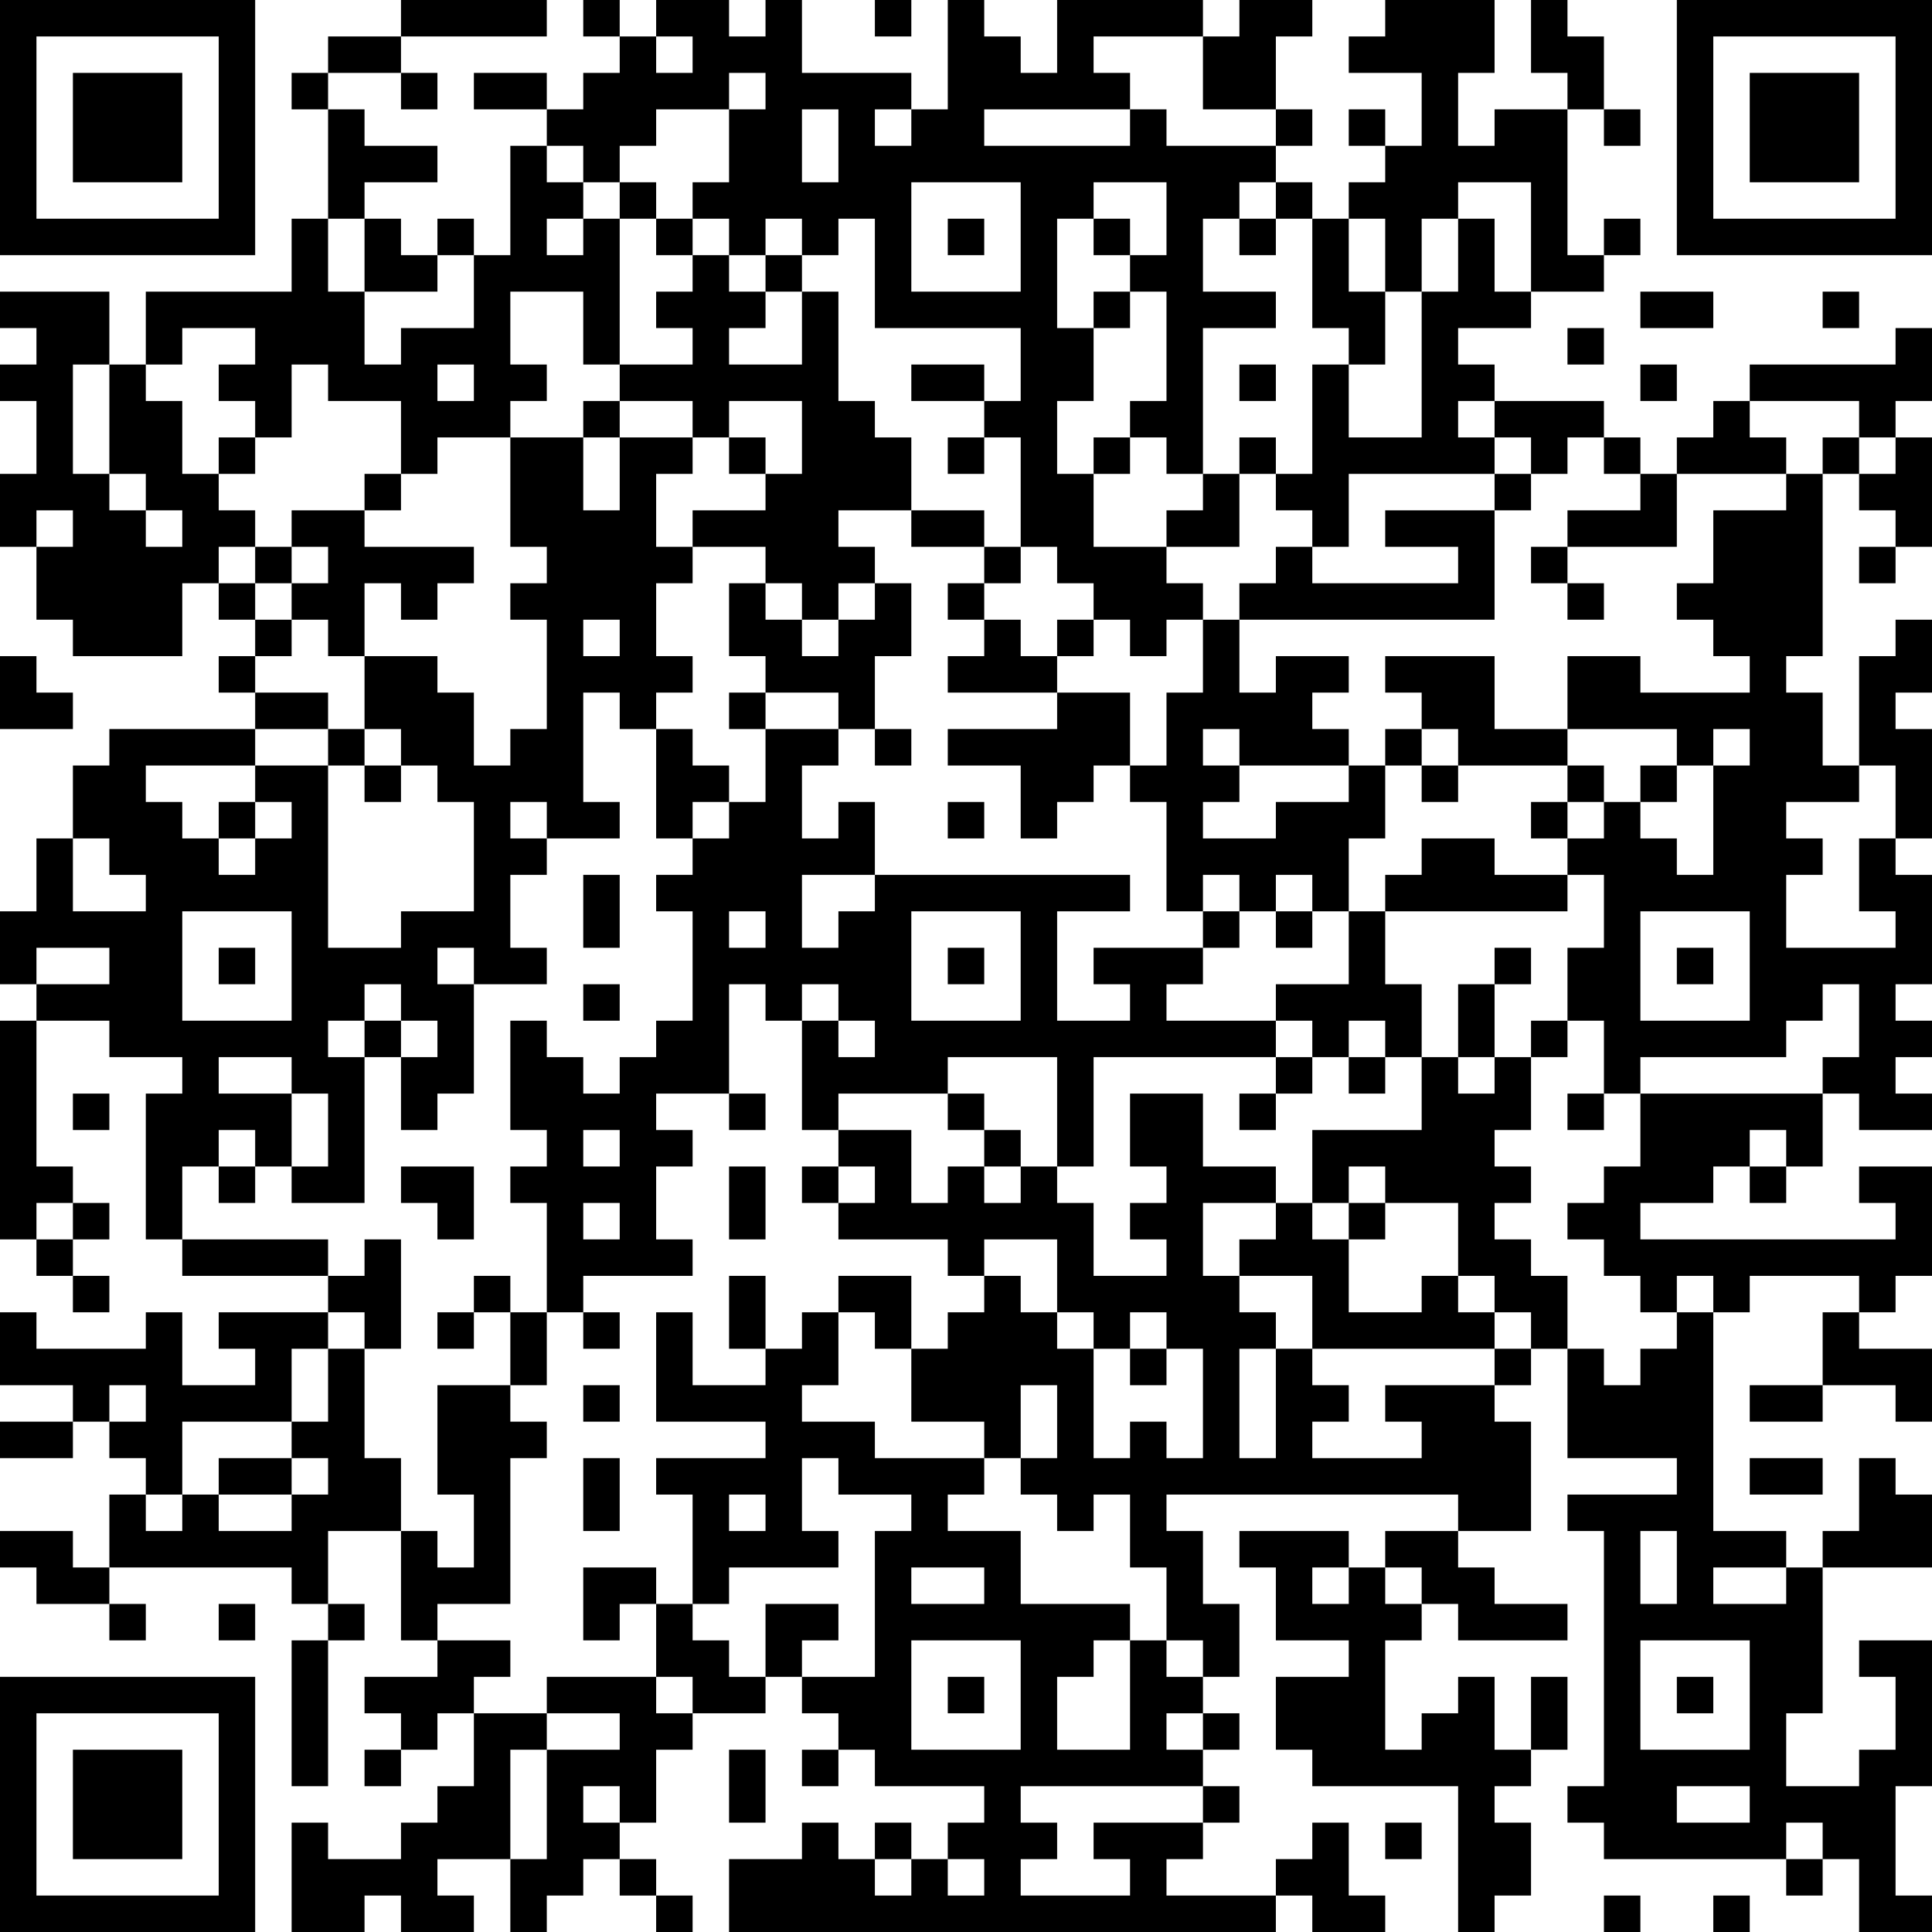<?xml version="1.0" encoding="UTF-8"?>
<svg xmlns="http://www.w3.org/2000/svg" version="1.1" width="250" height="250" viewBox="0 0 250 250"><rect x="0" y="0" width="250" height="250" fill="#ffffff"/><g transform="scale(4.717)"><g transform="translate(0,0)"><path fill-rule="evenodd" d="M11 0L11 1L9 1L9 2L8 2L8 3L9 3L9 6L8 6L8 8L4 8L4 10L3 10L3 8L0 8L0 9L1 9L1 10L0 10L0 11L1 11L1 13L0 13L0 15L1 15L1 17L2 17L2 18L5 18L5 16L6 16L6 17L7 17L7 18L6 18L6 19L7 19L7 20L3 20L3 21L2 21L2 23L1 23L1 25L0 25L0 27L1 27L1 28L0 28L0 34L1 34L1 35L2 35L2 36L3 36L3 35L2 35L2 34L3 34L3 33L2 33L2 32L1 32L1 28L3 28L3 29L5 29L5 30L4 30L4 34L5 34L5 35L9 35L9 36L6 36L6 37L7 37L7 38L5 38L5 36L4 36L4 37L1 37L1 36L0 36L0 38L2 38L2 39L0 39L0 40L2 40L2 39L3 39L3 40L4 40L4 41L3 41L3 43L2 43L2 42L0 42L0 43L1 43L1 44L3 44L3 45L4 45L4 44L3 44L3 43L8 43L8 44L9 44L9 45L8 45L8 49L9 49L9 45L10 45L10 44L9 44L9 42L11 42L11 45L12 45L12 46L10 46L10 47L11 47L11 48L10 48L10 49L11 49L11 48L12 48L12 47L13 47L13 49L12 49L12 50L11 50L11 51L9 51L9 50L8 50L8 53L10 53L10 52L11 52L11 53L13 53L13 52L12 52L12 51L14 51L14 53L15 53L15 52L16 52L16 51L17 51L17 52L18 52L18 53L19 53L19 52L18 52L18 51L17 51L17 50L18 50L18 48L19 48L19 47L21 47L21 46L22 46L22 47L23 47L23 48L22 48L22 49L23 49L23 48L24 48L24 49L27 49L27 50L26 50L26 51L25 51L25 50L24 50L24 51L23 51L23 50L22 50L22 51L20 51L20 53L35 53L35 52L36 52L36 53L38 53L38 52L37 52L37 50L36 50L36 51L35 51L35 52L32 52L32 51L33 51L33 50L34 50L34 49L33 49L33 48L34 48L34 47L33 47L33 46L34 46L34 44L33 44L33 42L32 42L32 41L40 41L40 42L38 42L38 43L37 43L37 42L34 42L34 43L35 43L35 45L37 45L37 46L35 46L35 48L36 48L36 49L40 49L40 53L41 53L41 52L42 52L42 50L41 50L41 49L42 49L42 48L43 48L43 46L42 46L42 48L41 48L41 46L40 46L40 47L39 47L39 48L38 48L38 45L39 45L39 44L40 44L40 45L43 45L43 44L41 44L41 43L40 43L40 42L42 42L42 39L41 39L41 38L42 38L42 37L43 37L43 40L46 40L46 41L43 41L43 42L44 42L44 49L43 49L43 50L44 50L44 51L49 51L49 52L50 52L50 51L51 51L51 53L53 53L53 52L52 52L52 49L53 49L53 45L51 45L51 46L52 46L52 48L51 48L51 49L49 49L49 47L50 47L50 43L53 43L53 41L52 41L52 40L51 40L51 42L50 42L50 43L49 43L49 42L47 42L47 36L48 36L48 35L51 35L51 36L50 36L50 38L48 38L48 39L50 39L50 38L52 38L52 39L53 39L53 37L51 37L51 36L52 36L52 35L53 35L53 32L51 32L51 33L52 33L52 34L45 34L45 33L47 33L47 32L48 32L48 33L49 33L49 32L50 32L50 30L51 30L51 31L53 31L53 30L52 30L52 29L53 29L53 28L52 28L52 27L53 27L53 24L52 24L52 23L53 23L53 20L52 20L52 19L53 19L53 17L52 17L52 18L51 18L51 21L50 21L50 19L49 19L49 18L50 18L50 13L51 13L51 14L52 14L52 15L51 15L51 16L52 16L52 15L53 15L53 12L52 12L52 11L53 11L53 9L52 9L52 10L48 10L48 11L47 11L47 12L46 12L46 13L45 13L45 12L44 12L44 11L41 11L41 10L40 10L40 9L42 9L42 8L44 8L44 7L45 7L45 6L44 6L44 7L43 7L43 3L44 3L44 4L45 4L45 3L44 3L44 1L43 1L43 0L42 0L42 2L43 2L43 3L41 3L41 4L40 4L40 2L41 2L41 0L38 0L38 1L37 1L37 2L39 2L39 4L38 4L38 3L37 3L37 4L38 4L38 5L37 5L37 6L36 6L36 5L35 5L35 4L36 4L36 3L35 3L35 1L36 1L36 0L34 0L34 1L33 1L33 0L29 0L29 2L28 2L28 1L27 1L27 0L26 0L26 3L25 3L25 2L22 2L22 0L21 0L21 1L20 1L20 0L18 0L18 1L17 1L17 0L16 0L16 1L17 1L17 2L16 2L16 3L15 3L15 2L13 2L13 3L15 3L15 4L14 4L14 7L13 7L13 6L12 6L12 7L11 7L11 6L10 6L10 5L12 5L12 4L10 4L10 3L9 3L9 2L11 2L11 3L12 3L12 2L11 2L11 1L15 1L15 0ZM24 0L24 1L25 1L25 0ZM18 1L18 2L19 2L19 1ZM30 1L30 2L31 2L31 3L27 3L27 4L31 4L31 3L32 3L32 4L35 4L35 3L33 3L33 1ZM20 2L20 3L18 3L18 4L17 4L17 5L16 5L16 4L15 4L15 5L16 5L16 6L15 6L15 7L16 7L16 6L17 6L17 10L16 10L16 8L14 8L14 10L15 10L15 11L14 11L14 12L12 12L12 13L11 13L11 11L9 11L9 10L8 10L8 12L7 12L7 11L6 11L6 10L7 10L7 9L5 9L5 10L4 10L4 11L5 11L5 13L6 13L6 14L7 14L7 15L6 15L6 16L7 16L7 17L8 17L8 18L7 18L7 19L9 19L9 20L7 20L7 21L4 21L4 22L5 22L5 23L6 23L6 24L7 24L7 23L8 23L8 22L7 22L7 21L9 21L9 26L11 26L11 25L13 25L13 22L12 22L12 21L11 21L11 20L10 20L10 18L12 18L12 19L13 19L13 21L14 21L14 20L15 20L15 17L14 17L14 16L15 16L15 15L14 15L14 12L16 12L16 14L17 14L17 12L19 12L19 13L18 13L18 15L19 15L19 16L18 16L18 18L19 18L19 19L18 19L18 20L17 20L17 19L16 19L16 22L17 22L17 23L15 23L15 22L14 22L14 23L15 23L15 24L14 24L14 26L15 26L15 27L13 27L13 26L12 26L12 27L13 27L13 30L12 30L12 31L11 31L11 29L12 29L12 28L11 28L11 27L10 27L10 28L9 28L9 29L10 29L10 33L8 33L8 32L9 32L9 30L8 30L8 29L6 29L6 30L8 30L8 32L7 32L7 31L6 31L6 32L5 32L5 34L9 34L9 35L10 35L10 34L11 34L11 37L10 37L10 36L9 36L9 37L8 37L8 39L5 39L5 41L4 41L4 42L5 42L5 41L6 41L6 42L8 42L8 41L9 41L9 40L8 40L8 39L9 39L9 37L10 37L10 40L11 40L11 42L12 42L12 43L13 43L13 41L12 41L12 38L14 38L14 39L15 39L15 40L14 40L14 44L12 44L12 45L14 45L14 46L13 46L13 47L15 47L15 48L14 48L14 51L15 51L15 48L17 48L17 47L15 47L15 46L18 46L18 47L19 47L19 46L18 46L18 44L19 44L19 45L20 45L20 46L21 46L21 44L23 44L23 45L22 45L22 46L24 46L24 42L25 42L25 41L23 41L23 40L22 40L22 42L23 42L23 43L20 43L20 44L19 44L19 41L18 41L18 40L21 40L21 39L18 39L18 36L19 36L19 38L21 38L21 37L22 37L22 36L23 36L23 38L22 38L22 39L24 39L24 40L27 40L27 41L26 41L26 42L28 42L28 44L31 44L31 45L30 45L30 46L29 46L29 48L31 48L31 45L32 45L32 46L33 46L33 45L32 45L32 43L31 43L31 41L30 41L30 42L29 42L29 41L28 41L28 40L29 40L29 38L28 38L28 40L27 40L27 39L25 39L25 37L26 37L26 36L27 36L27 35L28 35L28 36L29 36L29 37L30 37L30 40L31 40L31 39L32 39L32 40L33 40L33 37L32 37L32 36L31 36L31 37L30 37L30 36L29 36L29 34L27 34L27 35L26 35L26 34L23 34L23 33L24 33L24 32L23 32L23 31L25 31L25 33L26 33L26 32L27 32L27 33L28 33L28 32L29 32L29 33L30 33L30 35L32 35L32 34L31 34L31 33L32 33L32 32L31 32L31 30L33 30L33 32L35 32L35 33L33 33L33 35L34 35L34 36L35 36L35 37L34 37L34 40L35 40L35 37L36 37L36 38L37 38L37 39L36 39L36 40L39 40L39 39L38 39L38 38L41 38L41 37L42 37L42 36L41 36L41 35L40 35L40 33L38 33L38 32L37 32L37 33L36 33L36 31L39 31L39 29L40 29L40 30L41 30L41 29L42 29L42 31L41 31L41 32L42 32L42 33L41 33L41 34L42 34L42 35L43 35L43 37L44 37L44 38L45 38L45 37L46 37L46 36L47 36L47 35L46 35L46 36L45 36L45 35L44 35L44 34L43 34L43 33L44 33L44 32L45 32L45 30L50 30L50 29L51 29L51 27L50 27L50 28L49 28L49 29L45 29L45 30L44 30L44 28L43 28L43 26L44 26L44 24L43 24L43 23L44 23L44 22L45 22L45 23L46 23L46 24L47 24L47 21L48 21L48 20L47 20L47 21L46 21L46 20L43 20L43 18L45 18L45 19L48 19L48 18L47 18L47 17L46 17L46 16L47 16L47 14L49 14L49 13L50 13L50 12L51 12L51 13L52 13L52 12L51 12L51 11L48 11L48 12L49 12L49 13L46 13L46 15L43 15L43 14L45 14L45 13L44 13L44 12L43 12L43 13L42 13L42 12L41 12L41 11L40 11L40 12L41 12L41 13L37 13L37 15L36 15L36 14L35 14L35 13L36 13L36 10L37 10L37 12L39 12L39 8L40 8L40 6L41 6L41 8L42 8L42 5L40 5L40 6L39 6L39 8L38 8L38 6L37 6L37 8L38 8L38 10L37 10L37 9L36 9L36 6L35 6L35 5L34 5L34 6L33 6L33 8L35 8L35 9L33 9L33 13L32 13L32 12L31 12L31 11L32 11L32 8L31 8L31 7L32 7L32 5L30 5L30 6L29 6L29 9L30 9L30 11L29 11L29 13L30 13L30 15L32 15L32 16L33 16L33 17L32 17L32 18L31 18L31 17L30 17L30 16L29 16L29 15L28 15L28 12L27 12L27 11L28 11L28 9L24 9L24 6L23 6L23 7L22 7L22 6L21 6L21 7L20 7L20 6L19 6L19 5L20 5L20 3L21 3L21 2ZM22 3L22 5L23 5L23 3ZM24 3L24 4L25 4L25 3ZM17 5L17 6L18 6L18 7L19 7L19 8L18 8L18 9L19 9L19 10L17 10L17 11L16 11L16 12L17 12L17 11L19 11L19 12L20 12L20 13L21 13L21 14L19 14L19 15L21 15L21 16L20 16L20 18L21 18L21 19L20 19L20 20L21 20L21 22L20 22L20 21L19 21L19 20L18 20L18 23L19 23L19 24L18 24L18 25L19 25L19 28L18 28L18 29L17 29L17 30L16 30L16 29L15 29L15 28L14 28L14 31L15 31L15 32L14 32L14 33L15 33L15 36L14 36L14 35L13 35L13 36L12 36L12 37L13 37L13 36L14 36L14 38L15 38L15 36L16 36L16 37L17 37L17 36L16 36L16 35L19 35L19 34L18 34L18 32L19 32L19 31L18 31L18 30L20 30L20 31L21 31L21 30L20 30L20 27L21 27L21 28L22 28L22 31L23 31L23 30L26 30L26 31L27 31L27 32L28 32L28 31L27 31L27 30L26 30L26 29L29 29L29 32L30 32L30 29L35 29L35 30L34 30L34 31L35 31L35 30L36 30L36 29L37 29L37 30L38 30L38 29L39 29L39 27L38 27L38 25L43 25L43 24L41 24L41 23L39 23L39 24L38 24L38 25L37 25L37 23L38 23L38 21L39 21L39 22L40 22L40 21L43 21L43 22L42 22L42 23L43 23L43 22L44 22L44 21L43 21L43 20L41 20L41 18L38 18L38 19L39 19L39 20L38 20L38 21L37 21L37 20L36 20L36 19L37 19L37 18L35 18L35 19L34 19L34 17L41 17L41 14L42 14L42 13L41 13L41 14L38 14L38 15L40 15L40 16L36 16L36 15L35 15L35 16L34 16L34 17L33 17L33 19L32 19L32 21L31 21L31 19L29 19L29 18L30 18L30 17L29 17L29 18L28 18L28 17L27 17L27 16L28 16L28 15L27 15L27 14L25 14L25 12L24 12L24 11L23 11L23 8L22 8L22 7L21 7L21 8L20 8L20 7L19 7L19 6L18 6L18 5ZM25 5L25 8L28 8L28 5ZM9 6L9 8L10 8L10 10L11 10L11 9L13 9L13 7L12 7L12 8L10 8L10 6ZM26 6L26 7L27 7L27 6ZM30 6L30 7L31 7L31 6ZM34 6L34 7L35 7L35 6ZM21 8L21 9L20 9L20 10L22 10L22 8ZM30 8L30 9L31 9L31 8ZM45 8L45 9L47 9L47 8ZM50 8L50 9L51 9L51 8ZM43 9L43 10L44 10L44 9ZM2 10L2 13L3 13L3 14L4 14L4 15L5 15L5 14L4 14L4 13L3 13L3 10ZM12 10L12 11L13 11L13 10ZM25 10L25 11L27 11L27 10ZM34 10L34 11L35 11L35 10ZM45 10L45 11L46 11L46 10ZM20 11L20 12L21 12L21 13L22 13L22 11ZM6 12L6 13L7 13L7 12ZM26 12L26 13L27 13L27 12ZM30 12L30 13L31 13L31 12ZM34 12L34 13L33 13L33 14L32 14L32 15L34 15L34 13L35 13L35 12ZM10 13L10 14L8 14L8 15L7 15L7 16L8 16L8 17L9 17L9 18L10 18L10 16L11 16L11 17L12 17L12 16L13 16L13 15L10 15L10 14L11 14L11 13ZM1 14L1 15L2 15L2 14ZM23 14L23 15L24 15L24 16L23 16L23 17L22 17L22 16L21 16L21 17L22 17L22 18L23 18L23 17L24 17L24 16L25 16L25 18L24 18L24 20L23 20L23 19L21 19L21 20L23 20L23 21L22 21L22 23L23 23L23 22L24 22L24 24L22 24L22 26L23 26L23 25L24 25L24 24L31 24L31 25L29 25L29 28L31 28L31 27L30 27L30 26L33 26L33 27L32 27L32 28L35 28L35 29L36 29L36 28L35 28L35 27L37 27L37 25L36 25L36 24L35 24L35 25L34 25L34 24L33 24L33 25L32 25L32 22L31 22L31 21L30 21L30 22L29 22L29 23L28 23L28 21L26 21L26 20L29 20L29 19L26 19L26 18L27 18L27 17L26 17L26 16L27 16L27 15L25 15L25 14ZM8 15L8 16L9 16L9 15ZM42 15L42 16L43 16L43 17L44 17L44 16L43 16L43 15ZM16 17L16 18L17 18L17 17ZM0 18L0 20L2 20L2 19L1 19L1 18ZM9 20L9 21L10 21L10 22L11 22L11 21L10 21L10 20ZM24 20L24 21L25 21L25 20ZM33 20L33 21L34 21L34 22L33 22L33 23L35 23L35 22L37 22L37 21L34 21L34 20ZM39 20L39 21L40 21L40 20ZM45 21L45 22L46 22L46 21ZM51 21L51 22L49 22L49 23L50 23L50 24L49 24L49 26L52 26L52 25L51 25L51 23L52 23L52 21ZM6 22L6 23L7 23L7 22ZM19 22L19 23L20 23L20 22ZM26 22L26 23L27 23L27 22ZM2 23L2 25L4 25L4 24L3 24L3 23ZM16 24L16 26L17 26L17 24ZM5 25L5 28L8 28L8 25ZM20 25L20 26L21 26L21 25ZM25 25L25 28L28 28L28 25ZM33 25L33 26L34 26L34 25ZM35 25L35 26L36 26L36 25ZM45 25L45 28L48 28L48 25ZM1 26L1 27L3 27L3 26ZM6 26L6 27L7 27L7 26ZM26 26L26 27L27 27L27 26ZM41 26L41 27L40 27L40 29L41 29L41 27L42 27L42 26ZM46 26L46 27L47 27L47 26ZM16 27L16 28L17 28L17 27ZM22 27L22 28L23 28L23 29L24 29L24 28L23 28L23 27ZM10 28L10 29L11 29L11 28ZM37 28L37 29L38 29L38 28ZM42 28L42 29L43 29L43 28ZM2 30L2 31L3 31L3 30ZM43 30L43 31L44 31L44 30ZM16 31L16 32L17 32L17 31ZM48 31L48 32L49 32L49 31ZM6 32L6 33L7 33L7 32ZM11 32L11 33L12 33L12 34L13 34L13 32ZM20 32L20 34L21 34L21 32ZM22 32L22 33L23 33L23 32ZM1 33L1 34L2 34L2 33ZM16 33L16 34L17 34L17 33ZM35 33L35 34L34 34L34 35L36 35L36 37L41 37L41 36L40 36L40 35L39 35L39 36L37 36L37 34L38 34L38 33L37 33L37 34L36 34L36 33ZM20 35L20 37L21 37L21 35ZM23 35L23 36L24 36L24 37L25 37L25 35ZM31 37L31 38L32 38L32 37ZM3 38L3 39L4 39L4 38ZM16 38L16 39L17 39L17 38ZM6 40L6 41L8 41L8 40ZM16 40L16 42L17 42L17 40ZM48 40L48 41L50 41L50 40ZM20 41L20 42L21 42L21 41ZM45 42L45 44L46 44L46 42ZM16 43L16 45L17 45L17 44L18 44L18 43ZM25 43L25 44L27 44L27 43ZM36 43L36 44L37 44L37 43ZM38 43L38 44L39 44L39 43ZM47 43L47 44L49 44L49 43ZM6 44L6 45L7 45L7 44ZM25 45L25 48L28 48L28 45ZM45 45L45 48L48 48L48 45ZM26 46L26 47L27 47L27 46ZM46 46L46 47L47 47L47 46ZM32 47L32 48L33 48L33 47ZM20 48L20 50L21 50L21 48ZM16 49L16 50L17 50L17 49ZM28 49L28 50L29 50L29 51L28 51L28 52L31 52L31 51L30 51L30 50L33 50L33 49ZM46 49L46 50L48 50L48 49ZM38 50L38 51L39 51L39 50ZM49 50L49 51L50 51L50 50ZM24 51L24 52L25 52L25 51ZM26 51L26 52L27 52L27 51ZM44 52L44 53L45 53L45 52ZM47 52L47 53L48 53L48 52ZM0 0L0 7L7 7L7 0ZM1 1L1 6L6 6L6 1ZM2 2L2 5L5 5L5 2ZM46 0L46 7L53 7L53 0ZM47 1L47 6L52 6L52 1ZM48 2L48 5L51 5L51 2ZM0 46L0 53L7 53L7 46ZM1 47L1 52L6 52L6 47ZM2 48L2 51L5 51L5 48Z" fill="#000000"/></g></g></svg>
